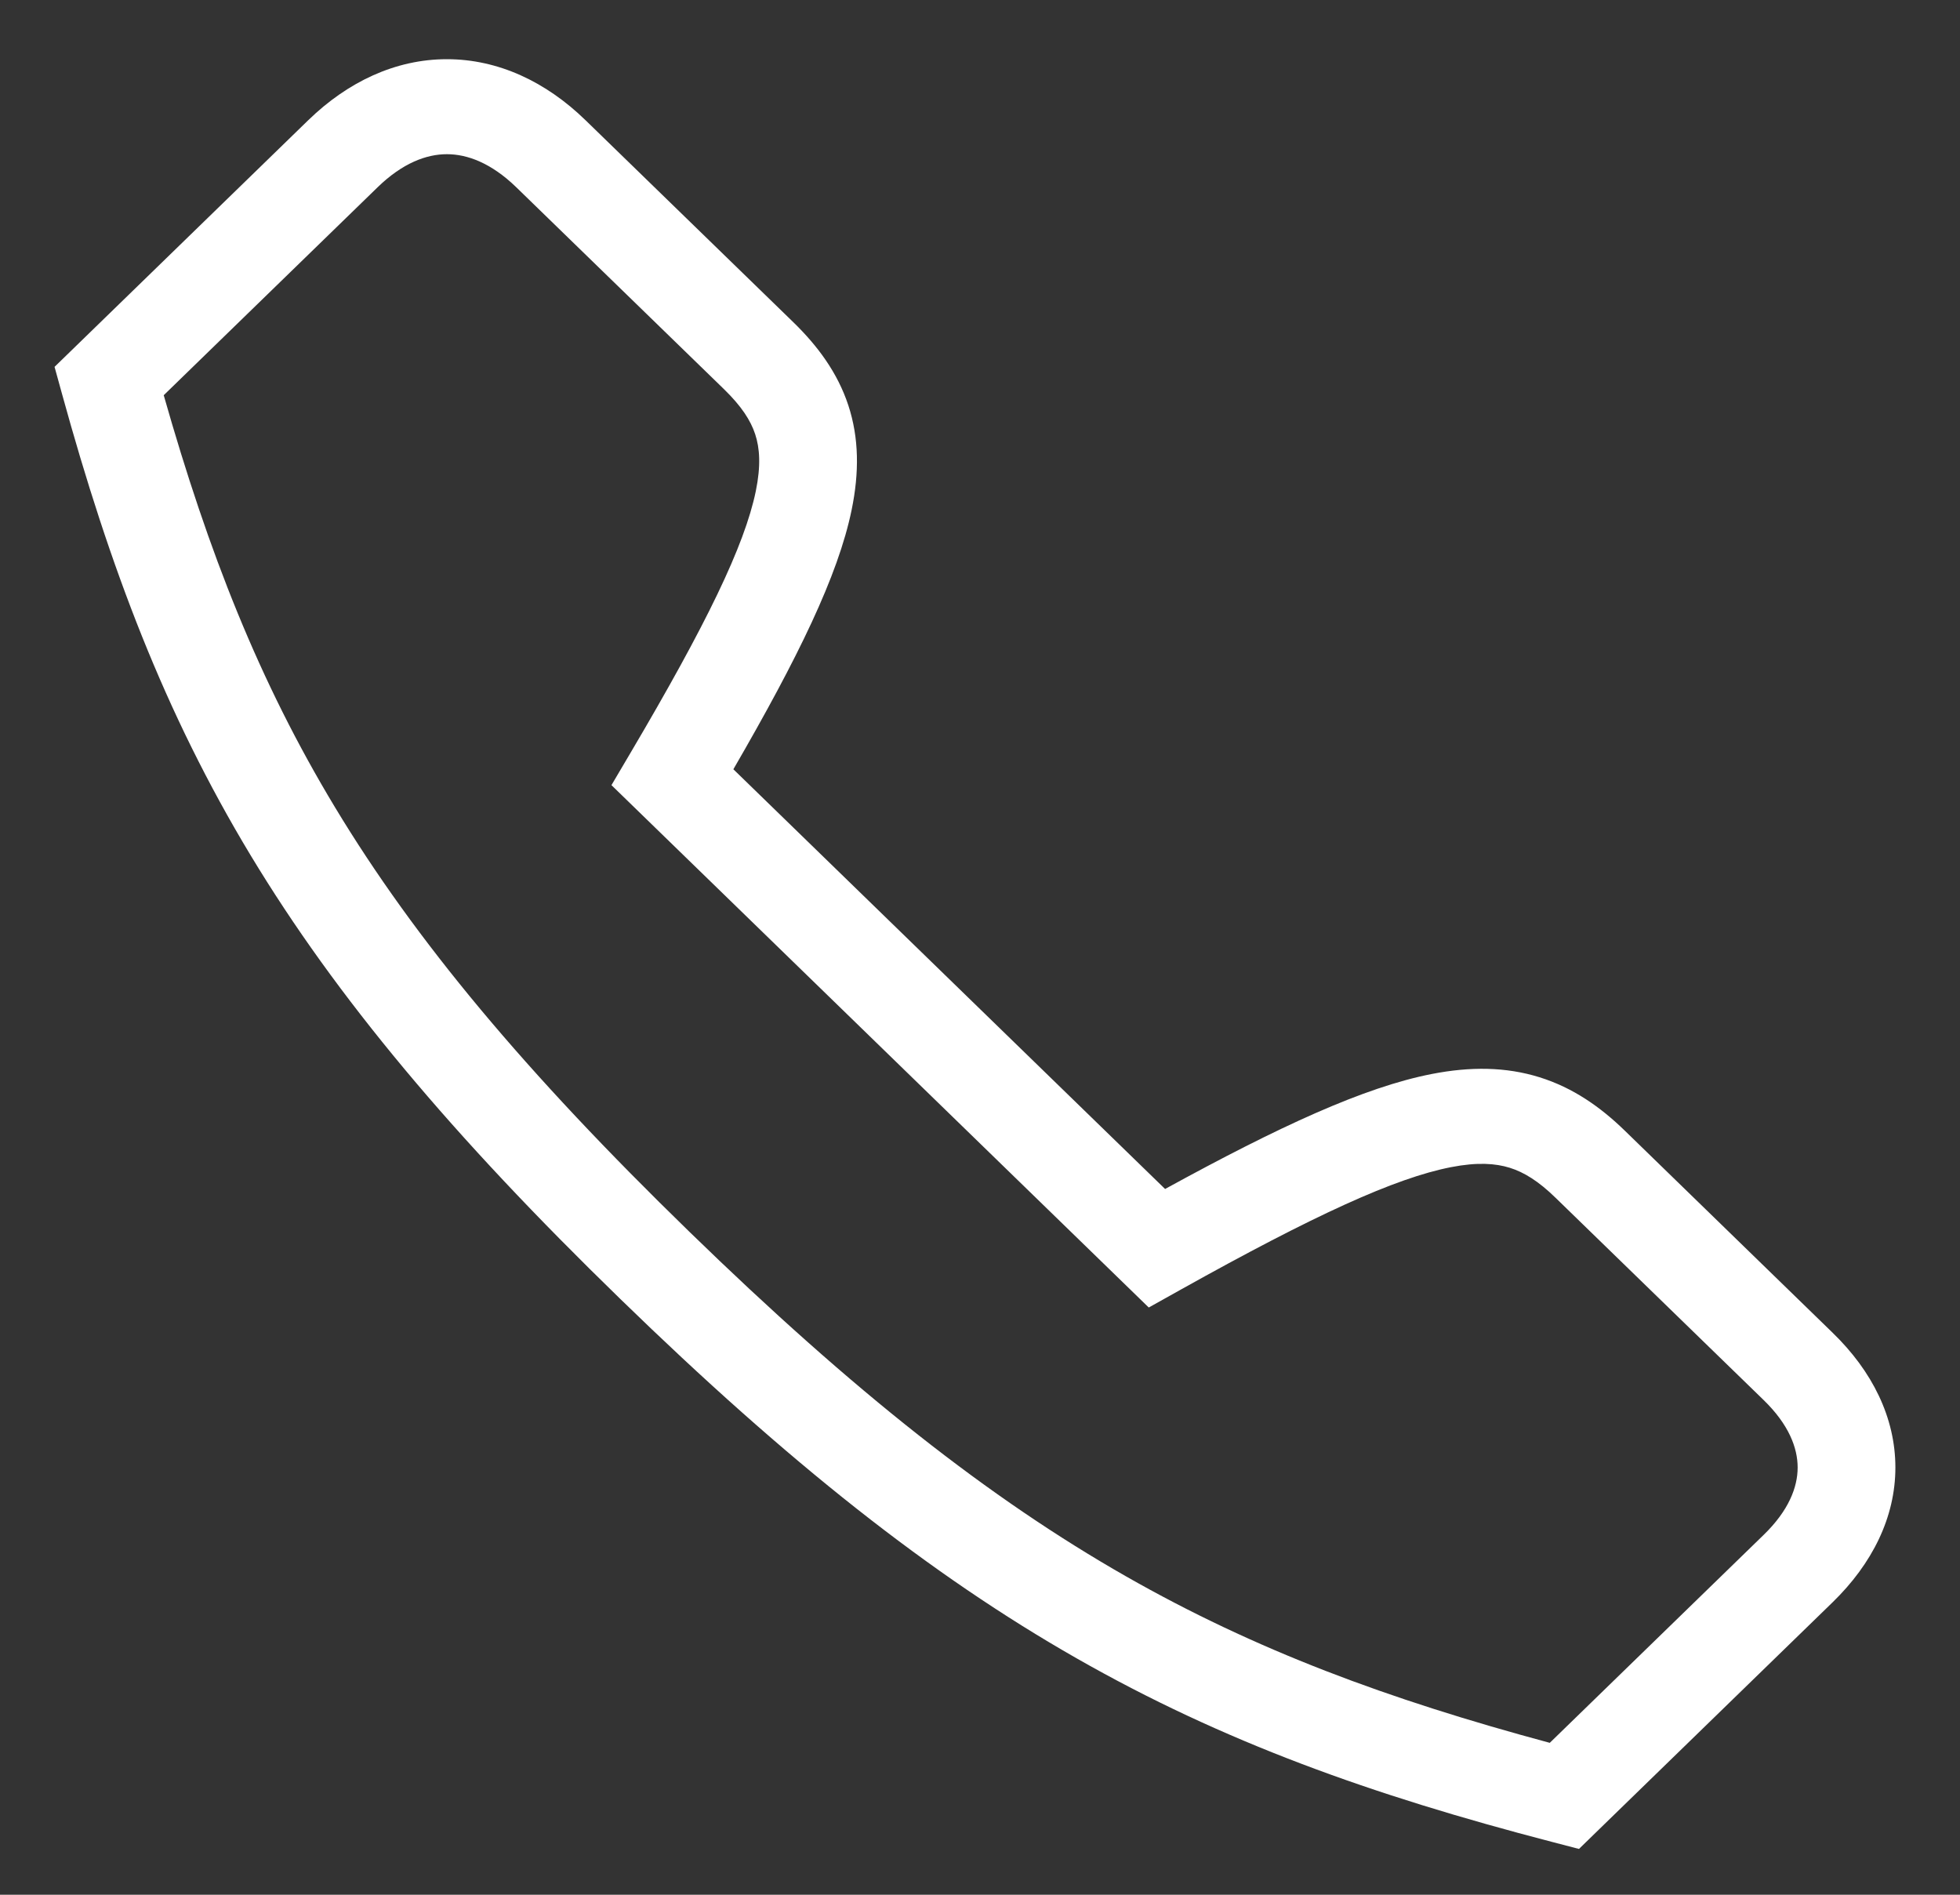 <svg width="30" height="29" viewBox="0 0 30 29" fill="none" xmlns="http://www.w3.org/2000/svg">
<rect x="0" y="0" width="30" height="29" fill="#333333" stroke="none"/>
<path d="M23.812 18.335L26.994 21.428C27.379 21.802 27.515 22.159 27.515 22.461C27.515 22.762 27.379 23.12 26.994 23.493L23.721 26.675C21.238 26.007 19.214 25.255 17.235 24.127C15.143 22.934 13.07 21.302 10.552 18.853C8.033 16.404 6.354 14.389 5.127 12.355C3.966 10.431 3.193 8.463 2.506 6.049L5.779 2.867C6.163 2.493 6.53 2.36 6.84 2.36C7.151 2.36 7.518 2.493 7.903 2.867L11.085 5.96C11.348 6.217 11.489 6.433 11.559 6.646C11.628 6.856 11.649 7.125 11.568 7.519C11.396 8.351 10.812 9.556 9.644 11.534L9.359 12.017L17.583 20.012L18.079 19.735C20.114 18.599 21.353 18.031 22.209 17.864C22.614 17.785 22.891 17.806 23.107 17.873C23.326 17.941 23.549 18.078 23.812 18.335ZM24.473 28.002L28.052 24.522C28.654 23.936 29.011 23.227 29.011 22.461C29.011 21.695 28.655 20.985 28.052 20.4L24.87 17.306C24.497 16.943 24.077 16.648 23.564 16.488C23.048 16.327 22.504 16.323 21.915 16.438C20.88 16.64 19.584 17.238 17.833 18.198L11.225 11.774C12.212 10.071 12.828 8.812 13.035 7.805C13.153 7.232 13.149 6.703 12.984 6.202C12.819 5.703 12.516 5.295 12.143 4.932L8.96 1.838C8.358 1.253 7.628 0.906 6.84 0.906C6.053 0.906 5.323 1.253 4.72 1.838L0.835 5.615L0.947 6.021C1.684 8.698 2.521 10.911 3.836 13.091C5.15 15.268 6.921 17.381 9.494 19.881C12.066 22.382 14.239 24.105 16.478 25.381C18.72 26.66 20.996 27.474 23.75 28.19L24.168 28.299L24.473 28.002Z" fill="white"/>
</svg>
